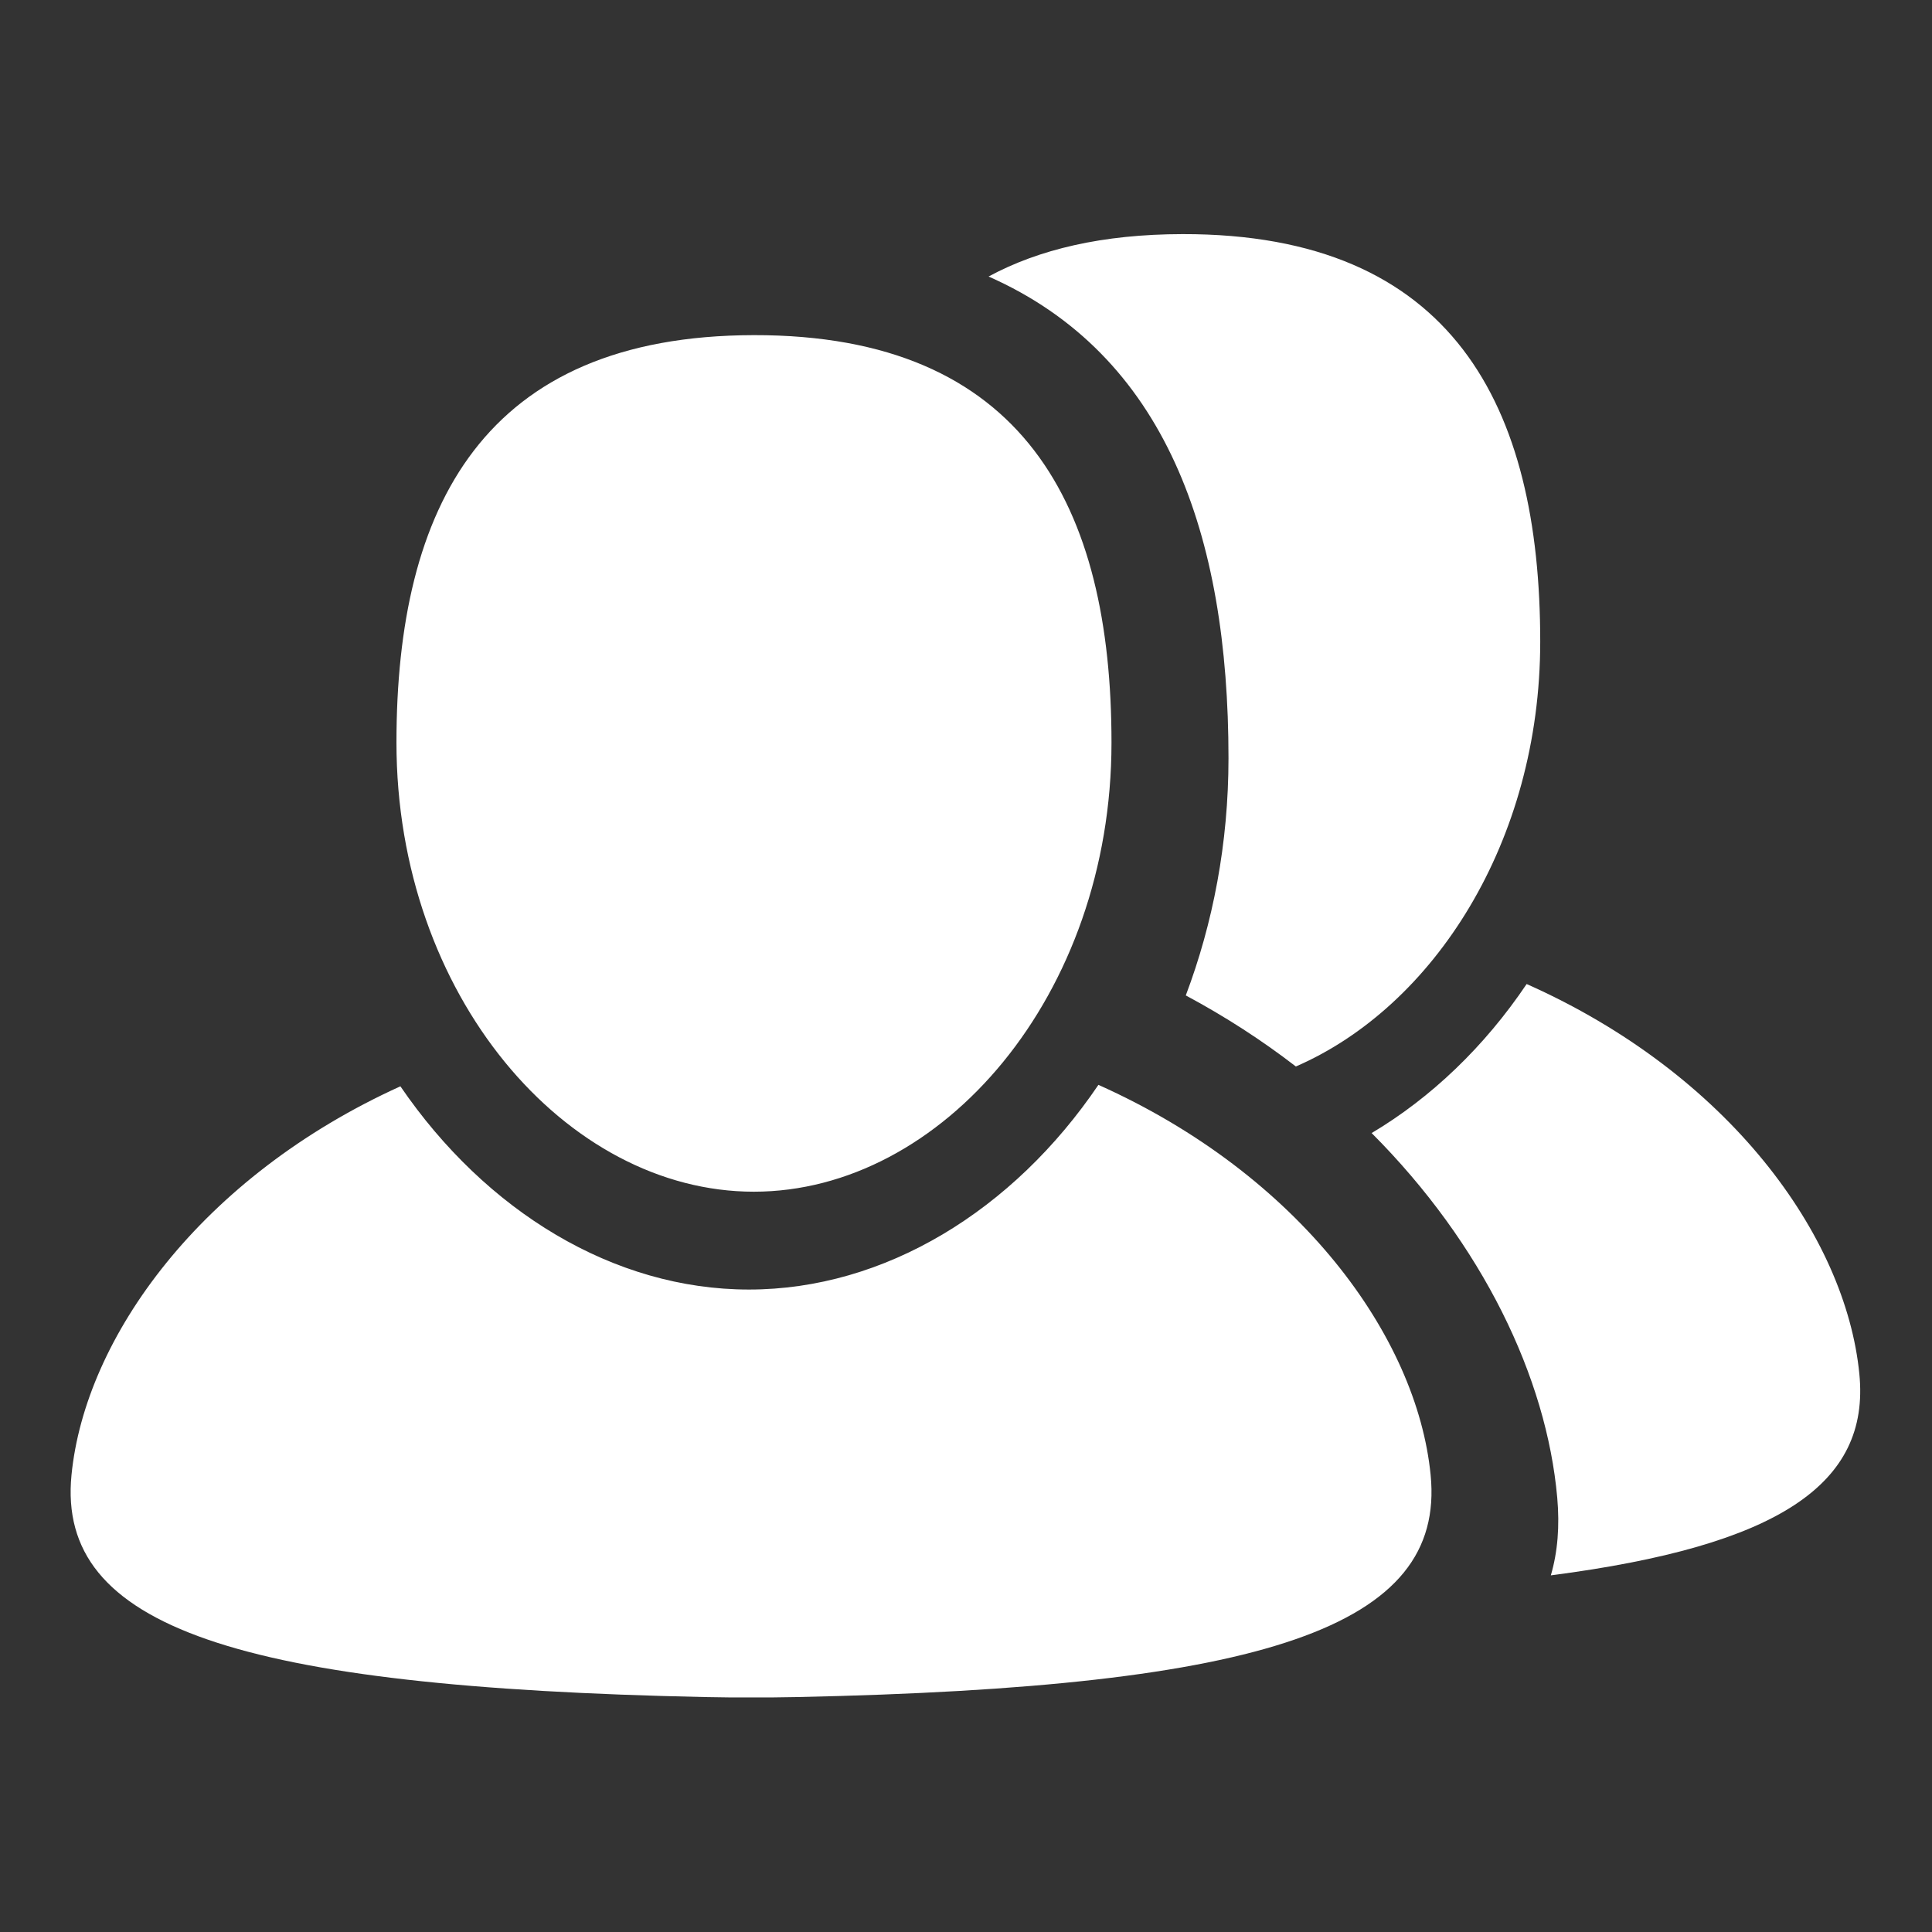 <?xml version="1.0" encoding="UTF-8" standalone="no"?>
<!DOCTYPE svg PUBLIC "-//W3C//DTD SVG 1.1//EN" "http://www.w3.org/Graphics/SVG/1.1/DTD/svg11.dtd">
<svg width="100%" height="100%" viewBox="0 0 512 512" version="1.1" xmlns="http://www.w3.org/2000/svg" xmlns:xlink="http://www.w3.org/1999/xlink" xml:space="preserve" xmlns:serif="http://www.serif.com/" style="fill-rule:evenodd;clip-rule:evenodd;stroke-linejoin:round;stroke-miterlimit:2;">
    <rect x="0" y="0" width="512" height="512" fill="#333333" stroke="none"/>
    <g id="FriendsIcon" transform="matrix(6.541,0,0,6.541,-6490.16,-2269.02)">
        <path d="M1036.73,390.845C1044.88,394.493 1049.64,401.043 1050.19,406.653C1050.8,412.821 1043.48,415.249 1024.52,415.649C1023.89,415.663 1023.27,415.667 1022.66,415.663C1022.05,415.667 1021.43,415.663 1020.8,415.649C1001.84,415.249 994.517,412.821 995.124,406.653C995.673,401.073 1000.38,394.563 1008.45,390.904C1011.91,395.967 1017.09,399.138 1022.57,399.138C1028.07,399.138 1033.28,395.942 1036.73,390.845ZM1047.8,392.798C1050.21,391.365 1052.37,389.299 1054.08,386.76C1062.25,390.395 1067.01,396.948 1067.56,402.56C1068,407.017 1064.3,409.52 1055.06,410.718C1055.34,409.763 1055.42,408.718 1055.32,407.576C1054.89,402.704 1052.29,397.296 1047.8,392.798ZM1022.77,395.174C1015.17,395.174 1008.29,387.226 1008.29,376.977C1008.29,367.434 1011.82,360.488 1022.77,360.47C1033.73,360.453 1037.26,367.434 1037.26,376.977C1037.26,387.226 1030.38,395.174 1022.77,395.174ZM1032.28,358.095C1034.32,356.992 1036.9,356.382 1040.14,356.377C1051.1,356.36 1054.63,363.341 1054.63,372.884C1054.63,381.003 1050.31,387.678 1044.73,390.101C1043.37,389.052 1041.88,388.084 1040.27,387.222C1041.37,384.307 1042,381.059 1042,377.608C1042,368.536 1039.45,361.264 1032.28,358.095Z" style="fill:white;"/>
    </g>
</svg>
